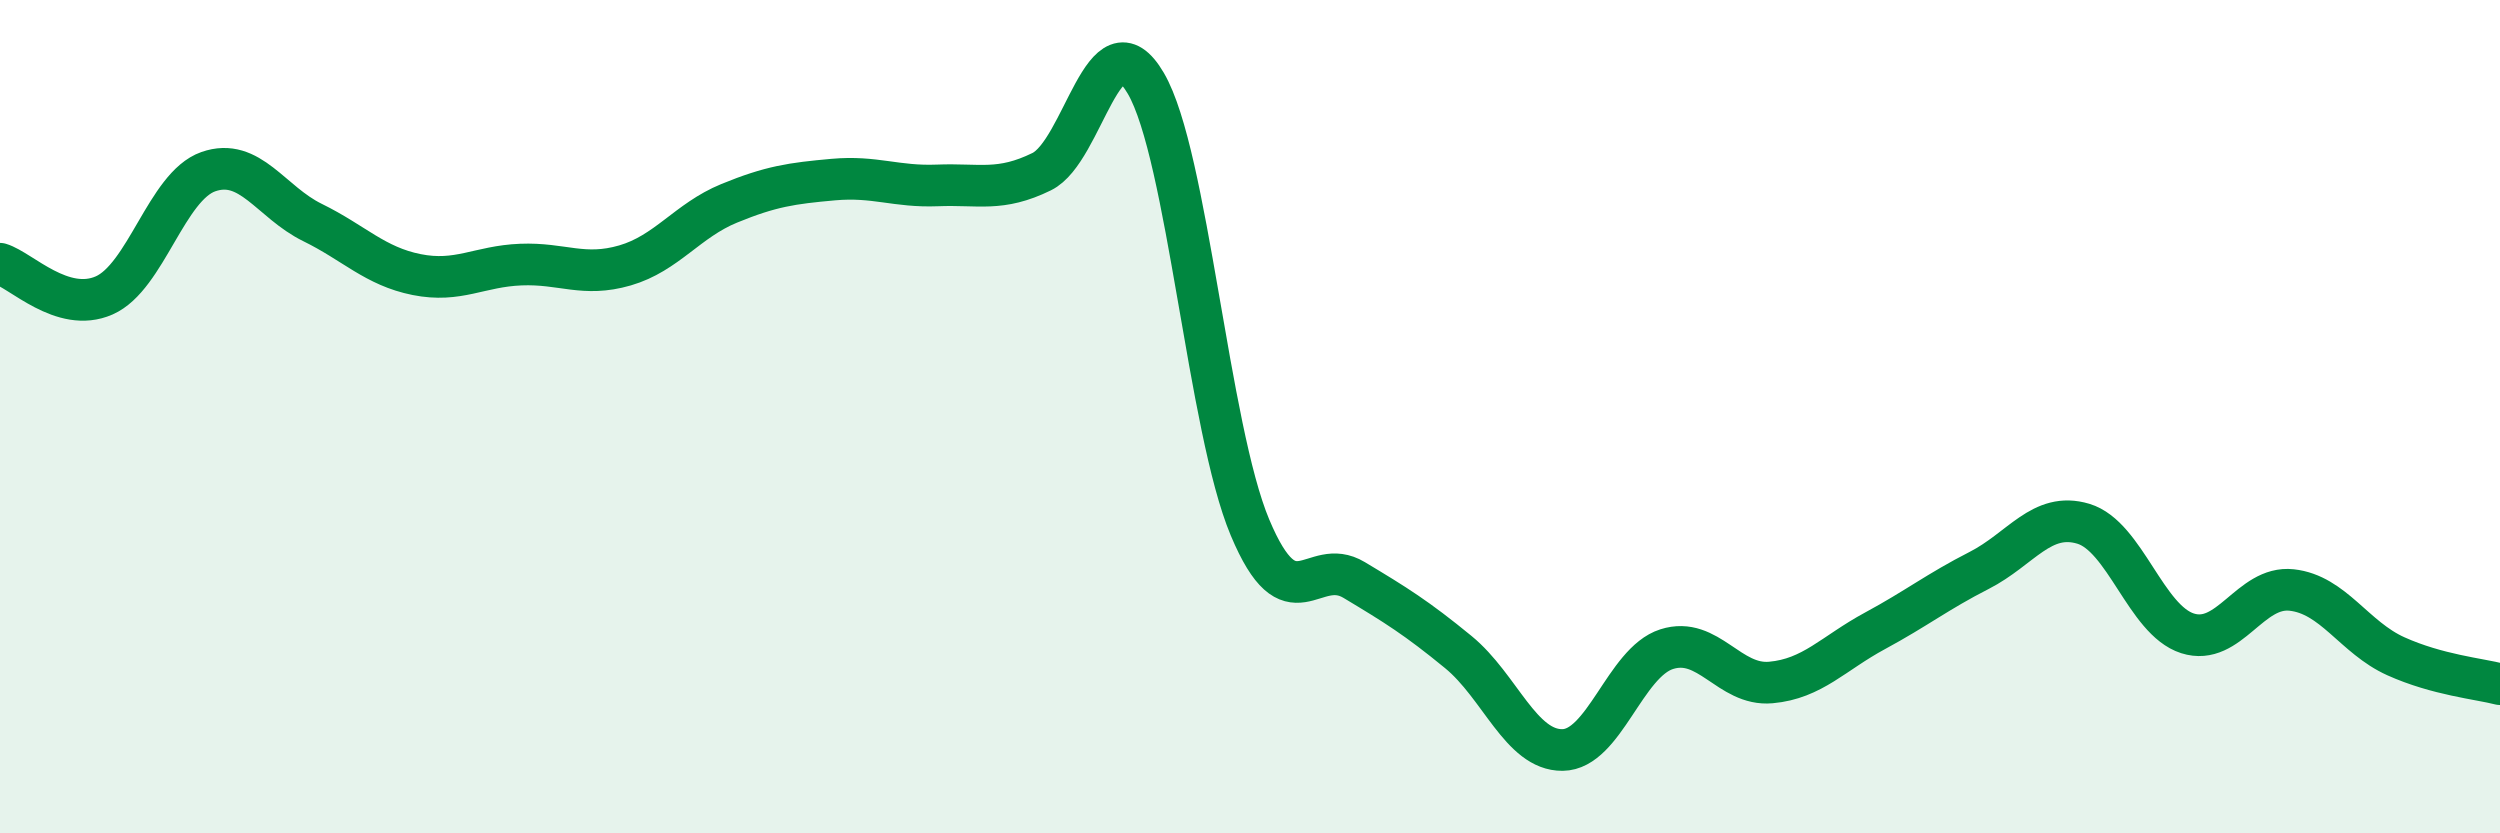 
    <svg width="60" height="20" viewBox="0 0 60 20" xmlns="http://www.w3.org/2000/svg">
      <path
        d="M 0,6.33 C 0.5,6.48 1.5,7.53 2.5,7.09 C 3.5,6.65 4,4.47 5,4.12 C 6,3.77 6.5,4.85 7.5,5.34 C 8.5,5.83 9,6.39 10,6.59 C 11,6.79 11.5,6.39 12.5,6.35 C 13.5,6.31 14,6.66 15,6.37 C 16,6.08 16.5,5.29 17.5,4.88 C 18.5,4.47 19,4.4 20,4.31 C 21,4.22 21.5,4.49 22.5,4.45 C 23.5,4.41 24,4.61 25,4.12 C 26,3.63 26.5,0.29 27.5,2 C 28.5,3.71 29,10.28 30,12.66 C 31,15.04 31.5,13.32 32.5,13.92 C 33.5,14.52 34,14.83 35,15.65 C 36,16.47 36.5,18.01 37.5,18 C 38.5,17.99 39,15.9 40,15.58 C 41,15.26 41.5,16.47 42.5,16.38 C 43.5,16.29 44,15.68 45,15.14 C 46,14.6 46.5,14.2 47.5,13.69 C 48.5,13.18 49,12.27 50,12.57 C 51,12.87 51.5,14.88 52.5,15.2 C 53.5,15.52 54,14.05 55,14.16 C 56,14.27 56.5,15.3 57.5,15.75 C 58.5,16.2 59.5,16.29 60,16.42L60 20L0 20Z"
        fill="#008740"
        opacity="0.1"
        stroke-linecap="round"
        stroke-linejoin="round"
      />
      <path
        d="M 0,6.33 C 0.5,6.48 1.5,7.53 2.5,7.09 C 3.5,6.65 4,4.47 5,4.12 C 6,3.77 6.5,4.85 7.5,5.34 C 8.5,5.83 9,6.39 10,6.59 C 11,6.79 11.5,6.39 12.5,6.35 C 13.5,6.31 14,6.66 15,6.37 C 16,6.08 16.5,5.29 17.5,4.88 C 18.5,4.47 19,4.4 20,4.31 C 21,4.22 21.5,4.49 22.5,4.45 C 23.5,4.41 24,4.61 25,4.12 C 26,3.63 26.5,0.29 27.5,2 C 28.5,3.71 29,10.28 30,12.66 C 31,15.04 31.5,13.32 32.5,13.92 C 33.5,14.52 34,14.83 35,15.65 C 36,16.47 36.5,18.01 37.5,18 C 38.5,17.99 39,15.9 40,15.58 C 41,15.26 41.5,16.47 42.5,16.38 C 43.5,16.29 44,15.68 45,15.14 C 46,14.6 46.5,14.2 47.5,13.69 C 48.5,13.18 49,12.27 50,12.57 C 51,12.87 51.5,14.88 52.5,15.2 C 53.5,15.52 54,14.05 55,14.16 C 56,14.27 56.5,15.3 57.5,15.75 C 58.5,16.2 59.5,16.29 60,16.42"
        stroke="#008740"
        stroke-width="1"
        fill="none"
        stroke-linecap="round"
        stroke-linejoin="round"
      />
    </svg>
  